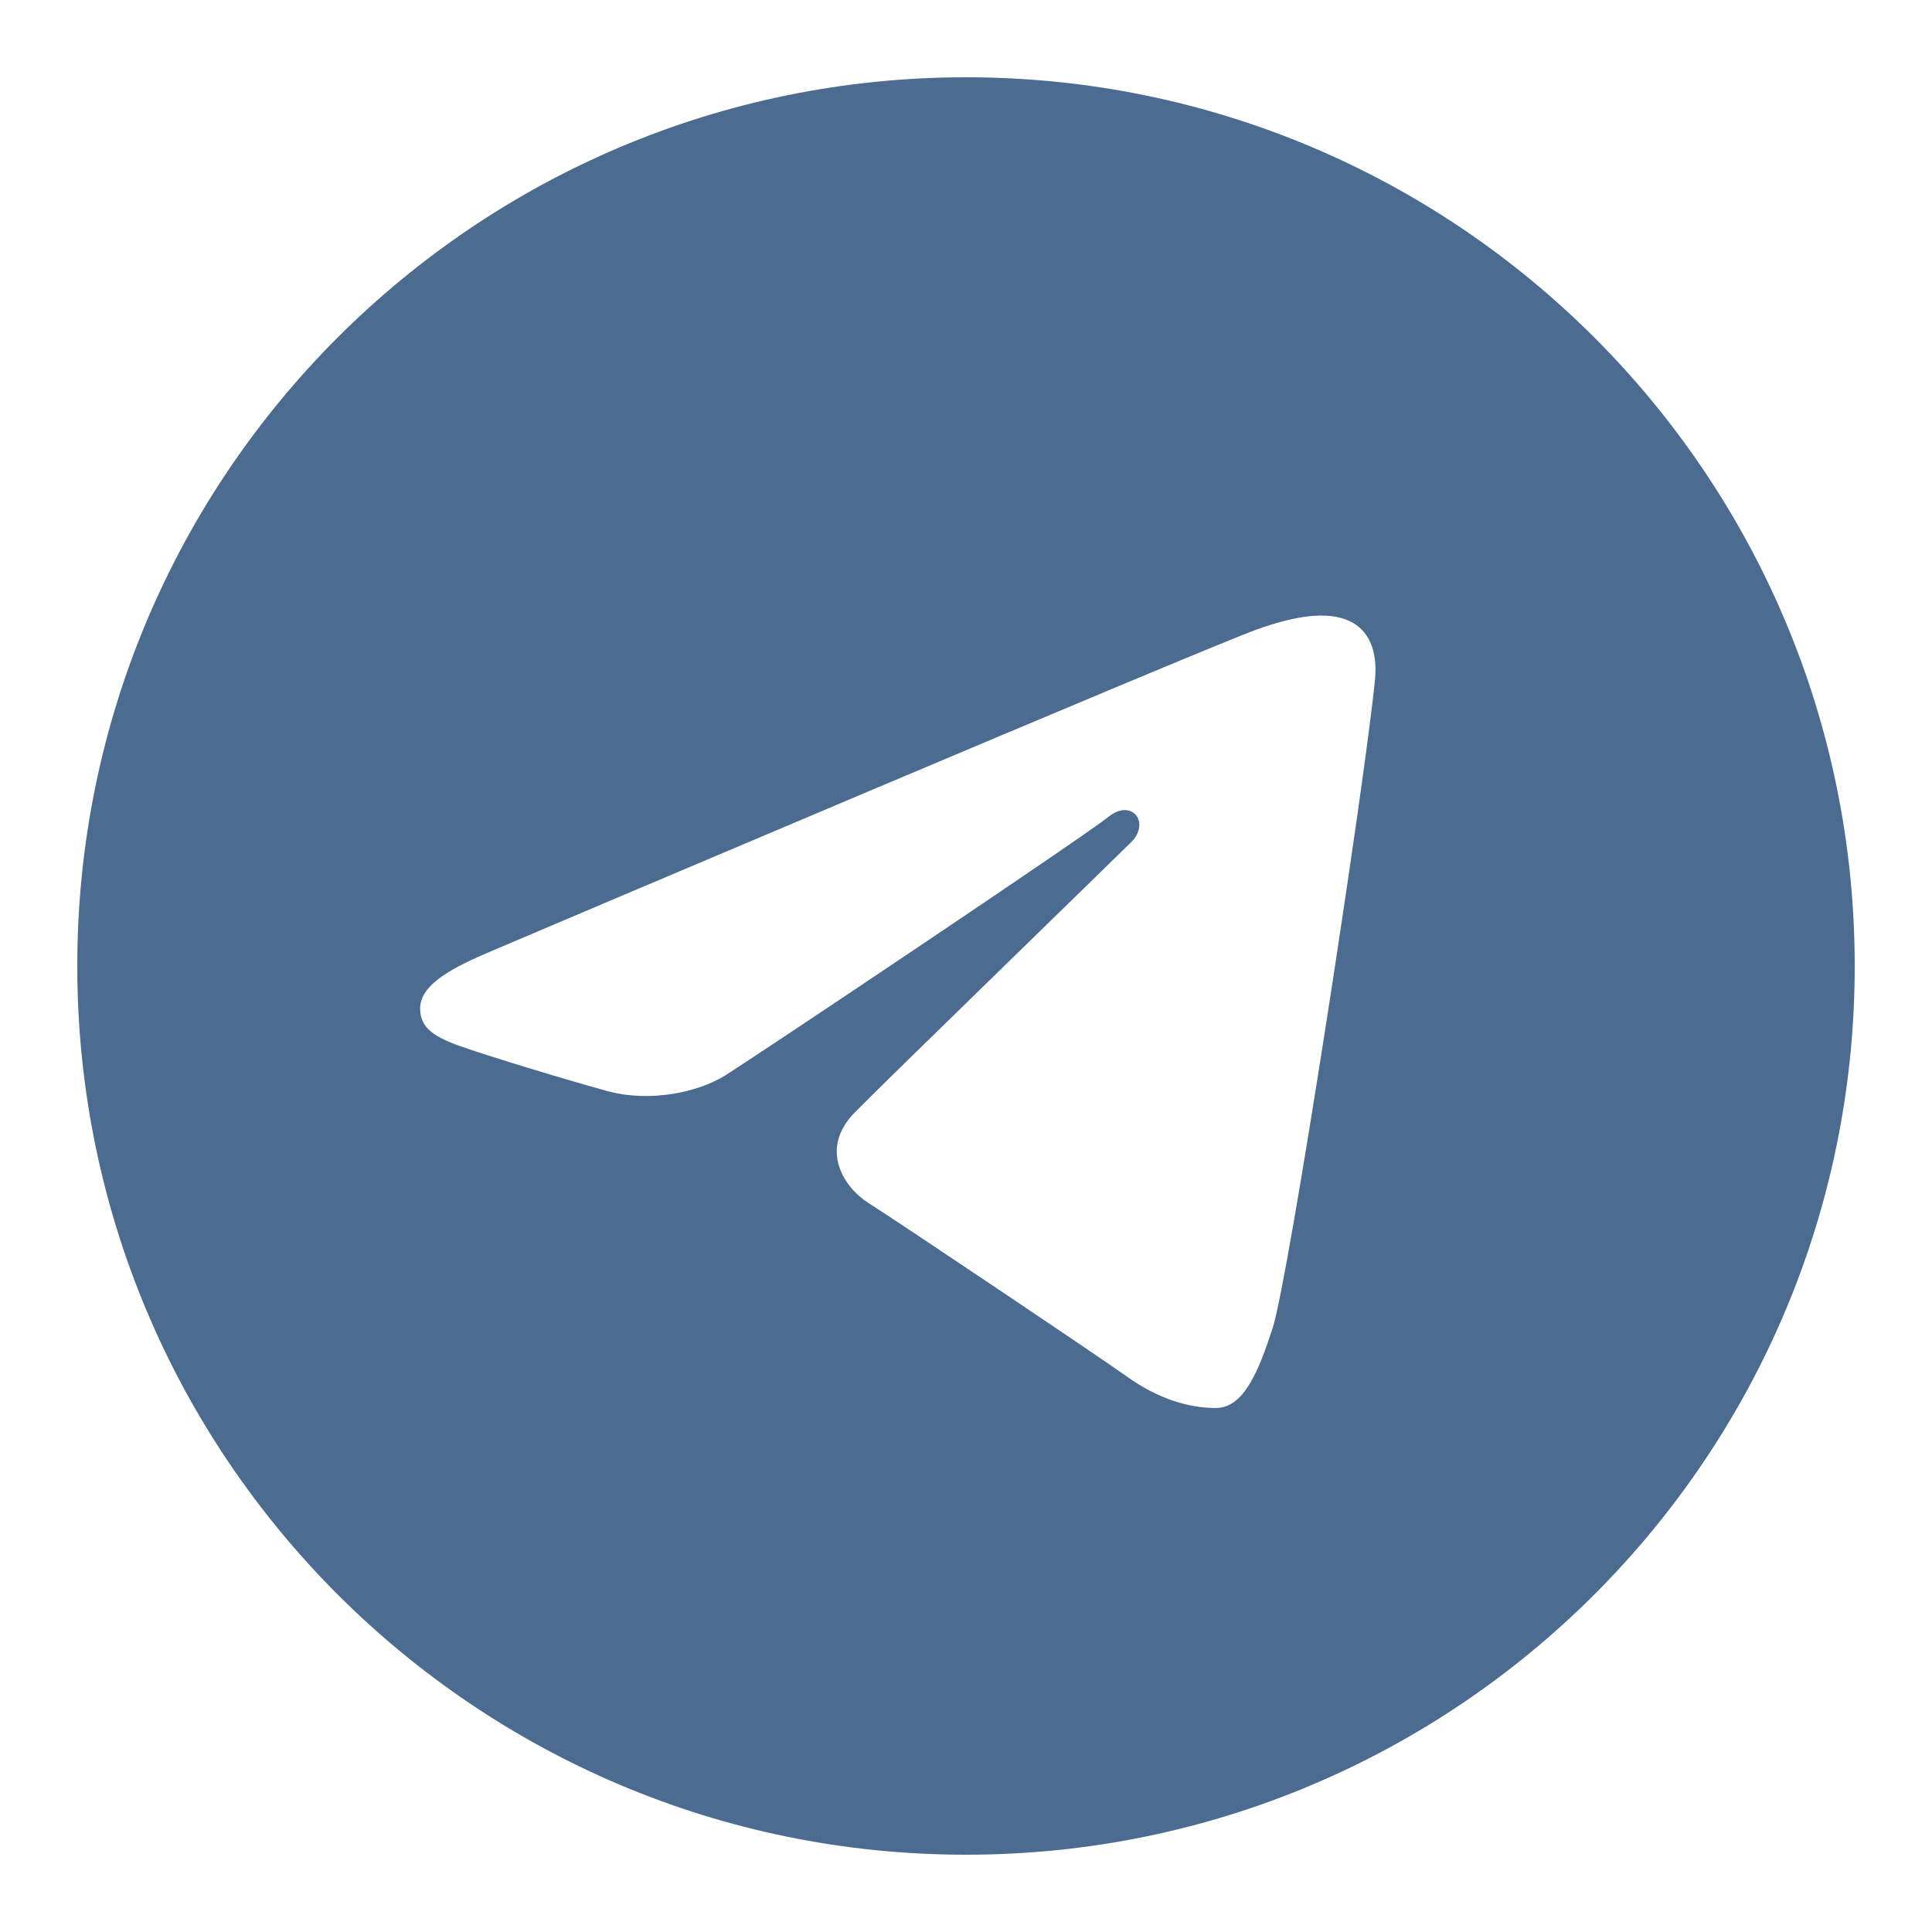 <?xml version="1.0" encoding="UTF-8"?> <svg xmlns="http://www.w3.org/2000/svg" width="32" height="32" viewBox="0 0 32 32" fill="none"><path d="M16 1.28C24.13 1.28 30.72 7.87 30.72 16C30.72 24.13 24.13 30.72 16 30.72C7.87 30.72 1.28 24.13 1.28 16C1.28 7.87 7.87 1.28 16 1.28ZM21.078 22C21.349 21.169 22.617 12.89 22.774 11.259C22.821 10.765 22.665 10.437 22.359 10.29C21.989 10.112 21.441 10.201 20.806 10.43C19.934 10.744 8.79 15.476 8.147 15.75C7.536 16.009 6.959 16.292 6.959 16.701C6.959 16.989 7.13 17.151 7.601 17.32C8.091 17.494 9.325 17.869 10.054 18.07C10.757 18.264 11.556 18.095 12.004 17.817C12.479 17.522 17.959 13.855 18.353 13.534C18.746 13.212 19.059 13.624 18.738 13.946C18.417 14.267 14.655 17.918 14.159 18.424C13.556 19.038 13.984 19.674 14.388 19.928C14.849 20.219 18.168 22.445 18.668 22.802C19.167 23.159 19.674 23.321 20.138 23.321C20.602 23.321 20.847 22.71 21.078 22Z" fill="#1E4674" fill-opacity="0.8"></path></svg> 